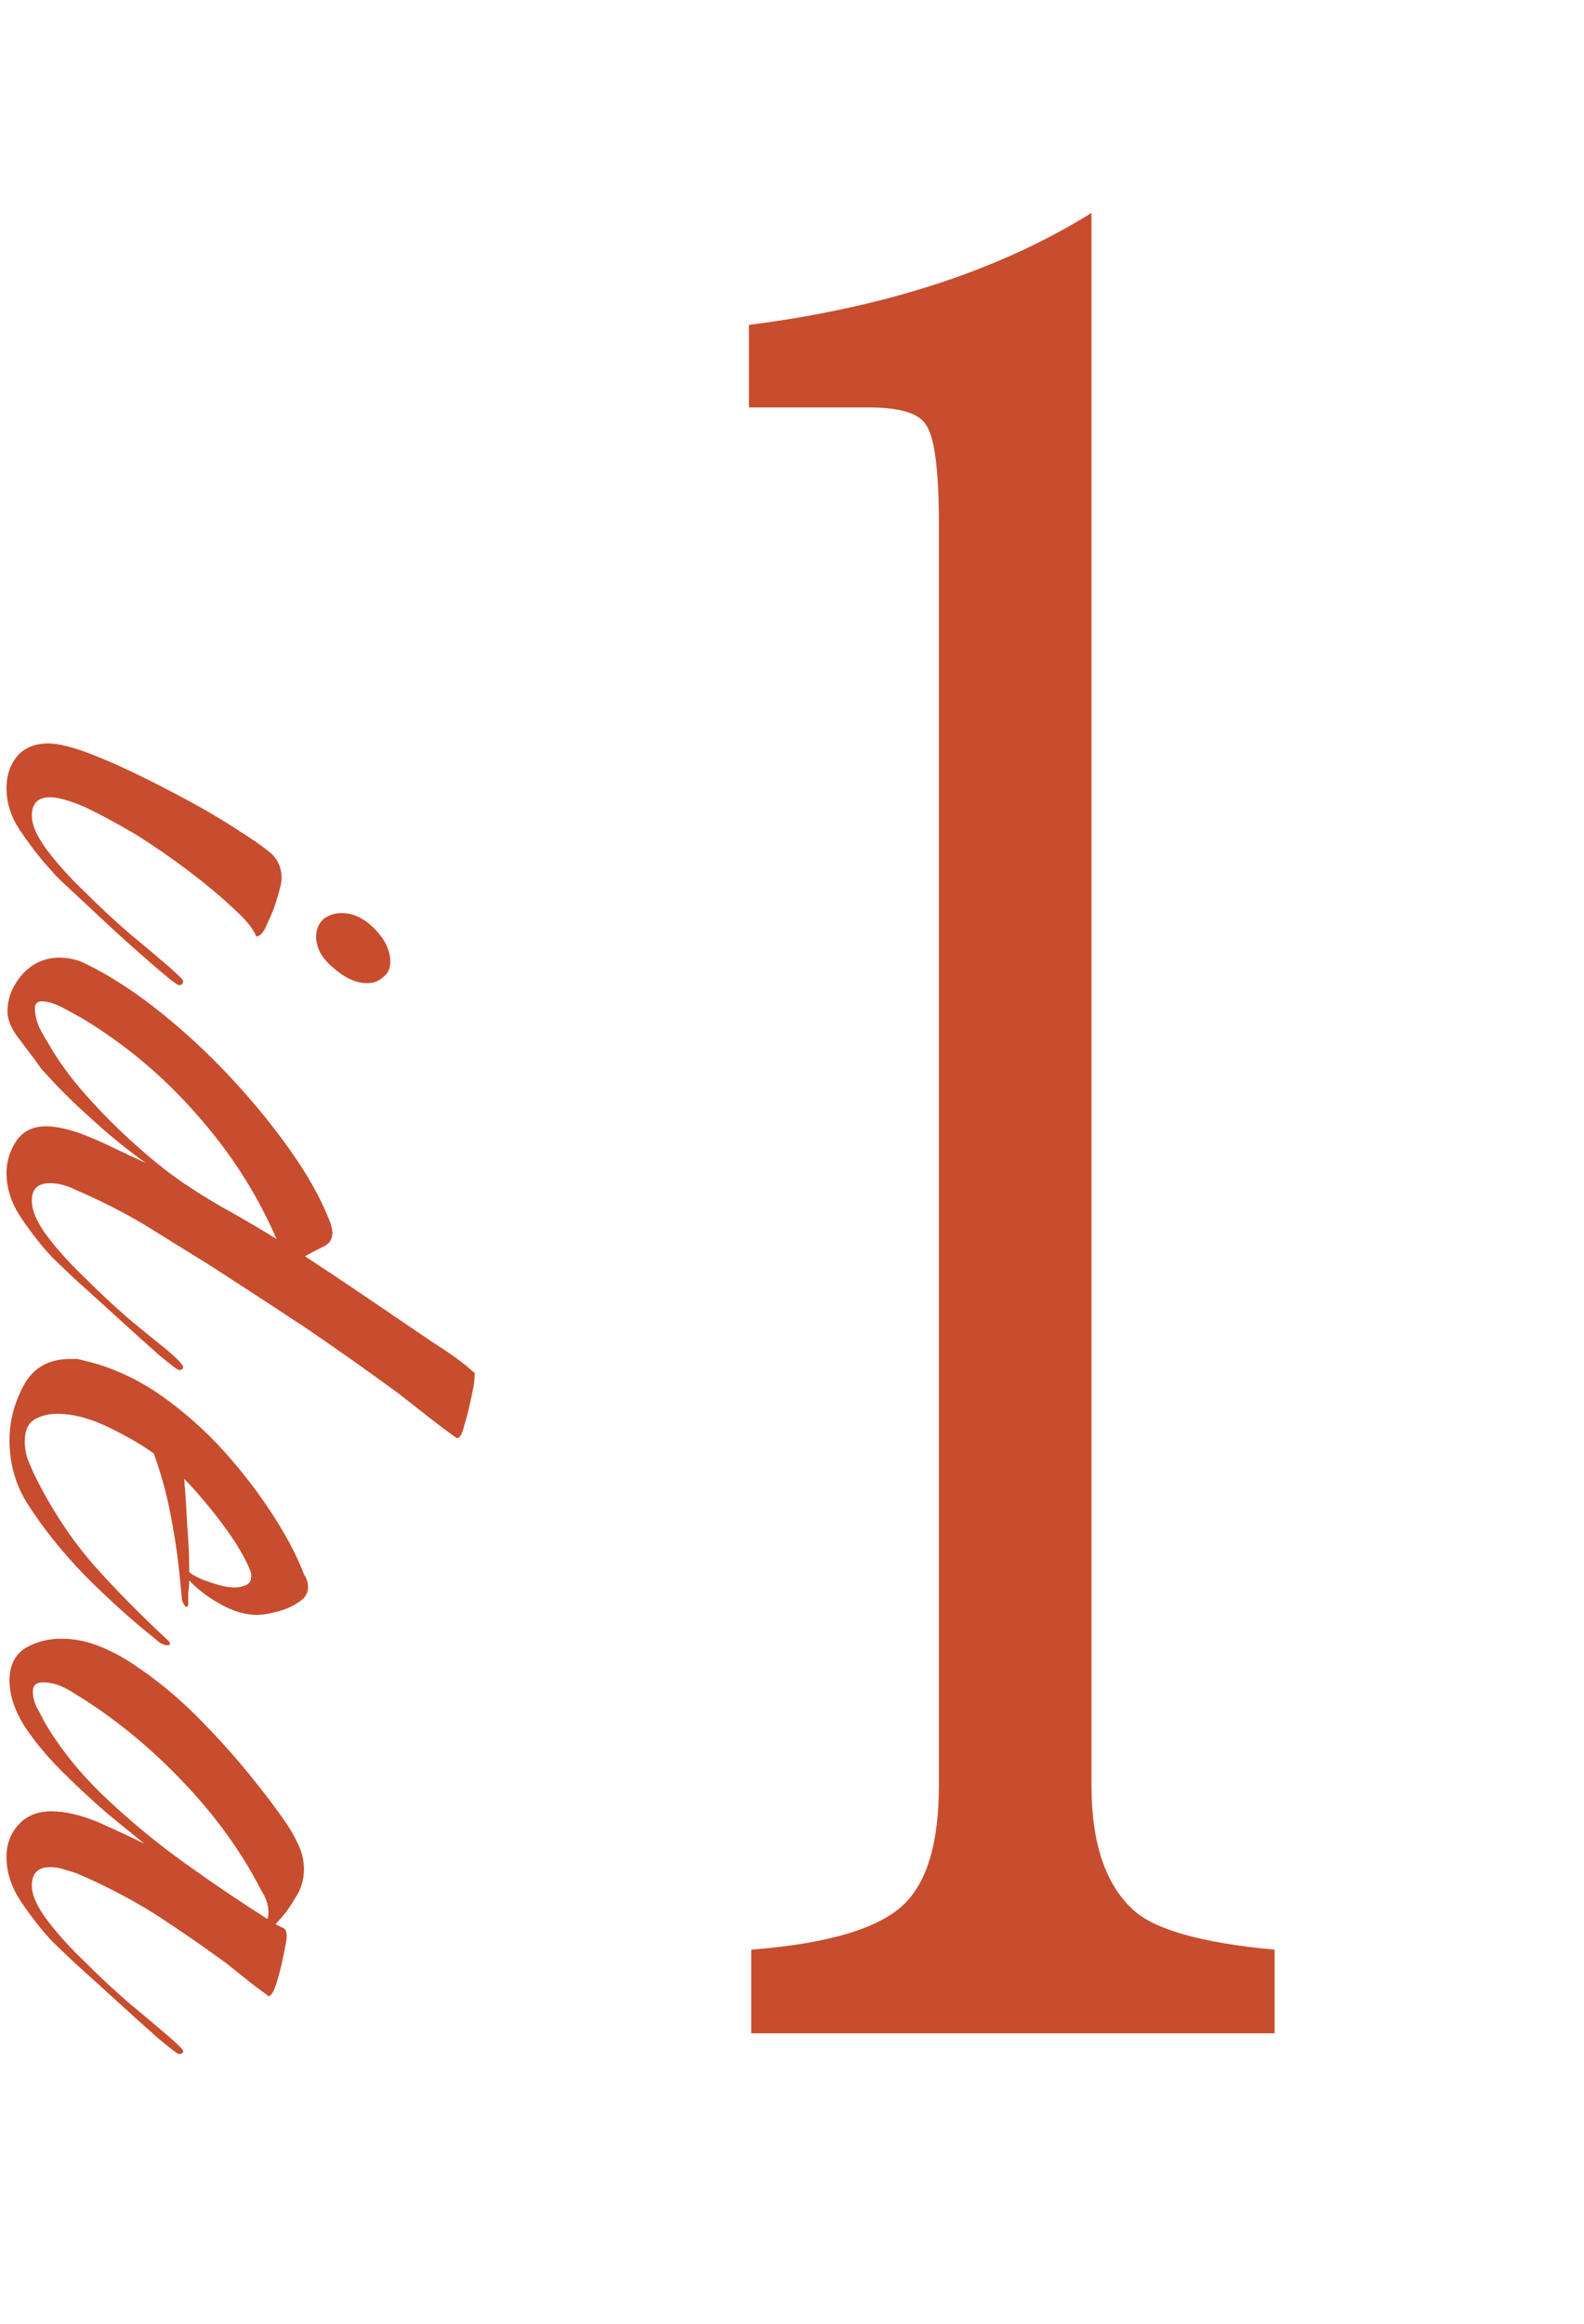 <svg width="60" height="88" viewBox="0 0 60 88" fill="none" xmlns="http://www.w3.org/2000/svg">
<path d="M28.37 15.429V12.303C33.537 11.646 37.861 10.233 41.344 8.064V67.623C41.344 69.764 41.858 71.32 42.885 72.29C43.685 73.061 45.483 73.575 48.28 73.832V77H28.456V73.832C31.396 73.603 33.337 73.018 34.279 72.076C35.136 71.22 35.564 69.735 35.564 67.623V19.839C35.564 17.841 35.407 16.599 35.093 16.114C34.836 15.657 34.108 15.429 32.909 15.429H28.37Z" fill="#C74D2E"/>
<path d="M11.975 35.462C11.975 35.205 12.065 34.987 12.245 34.808C12.45 34.654 12.681 34.577 12.937 34.577C13.373 34.577 13.783 34.769 14.168 35.154C14.578 35.564 14.783 35.987 14.783 36.423C14.783 36.679 14.693 36.872 14.514 37C14.36 37.154 14.155 37.231 13.898 37.231C13.488 37.231 13.065 37.038 12.629 36.654C12.193 36.295 11.975 35.897 11.975 35.462ZM0.245 29.846C0.245 29.359 0.386 28.949 0.668 28.615C0.95 28.308 1.334 28.154 1.822 28.154C2.206 28.154 2.732 28.282 3.398 28.538C4.065 28.795 4.783 29.115 5.552 29.5C6.322 29.885 7.027 30.256 7.668 30.615C8.334 31 8.834 31.308 9.168 31.538C9.501 31.744 9.834 31.974 10.168 32.231C10.501 32.487 10.668 32.833 10.668 33.269C10.668 33.397 10.616 33.628 10.514 33.962C10.411 34.321 10.283 34.654 10.129 34.962C10.001 35.295 9.86 35.462 9.706 35.462C9.604 35.179 9.309 34.821 8.822 34.385C8.36 33.949 7.809 33.487 7.168 33C6.527 32.513 5.86 32.051 5.168 31.615C4.475 31.205 3.834 30.859 3.245 30.577C2.655 30.32 2.206 30.192 1.898 30.192C1.437 30.192 1.206 30.423 1.206 30.885C1.206 31.244 1.398 31.68 1.783 32.192C2.168 32.705 2.642 33.231 3.206 33.769C3.77 34.333 4.334 34.859 4.898 35.346C5.488 35.833 5.975 36.244 6.36 36.577C6.745 36.91 6.937 37.102 6.937 37.154C6.937 37.256 6.886 37.308 6.783 37.308C6.732 37.308 6.552 37.179 6.245 36.923C5.937 36.667 5.552 36.333 5.091 35.923C4.655 35.538 4.206 35.128 3.745 34.692C3.309 34.282 2.924 33.923 2.591 33.615C2.257 33.308 2.052 33.103 1.975 33C1.591 32.59 1.206 32.103 0.822 31.538C0.437 31 0.245 30.436 0.245 29.846ZM0.245 44.42C0.245 43.984 0.373 43.574 0.629 43.189C0.886 42.83 1.257 42.651 1.745 42.651C2.052 42.651 2.45 42.728 2.937 42.882C3.424 43.061 3.898 43.266 4.36 43.497C4.847 43.728 5.232 43.907 5.514 44.035C4.796 43.523 4.104 42.959 3.437 42.343C2.77 41.753 2.142 41.125 1.552 40.459C1.373 40.202 1.116 39.856 0.783 39.42C0.45 39.01 0.283 38.638 0.283 38.305C0.283 37.792 0.475 37.318 0.86 36.882C1.245 36.471 1.706 36.266 2.245 36.266C2.604 36.266 2.937 36.343 3.245 36.497C4.091 36.907 4.975 37.471 5.898 38.189C6.847 38.933 7.757 39.766 8.629 40.689C9.501 41.612 10.283 42.561 10.975 43.535C11.668 44.51 12.181 45.433 12.514 46.305C12.565 46.459 12.591 46.587 12.591 46.689C12.591 46.946 12.463 47.125 12.206 47.228C11.95 47.356 11.732 47.471 11.552 47.574C12.296 48.061 13.027 48.548 13.745 49.035C14.463 49.523 15.181 50.01 15.898 50.497C16.232 50.728 16.578 50.959 16.937 51.189C17.322 51.446 17.655 51.702 17.937 51.959C17.988 51.984 18.001 52.023 17.975 52.074C17.975 52.125 17.975 52.164 17.975 52.189C17.975 52.292 17.937 52.523 17.86 52.882C17.783 53.266 17.693 53.625 17.591 53.959C17.514 54.292 17.424 54.459 17.322 54.459C17.296 54.459 17.27 54.446 17.245 54.42C16.886 54.164 16.527 53.894 16.168 53.612C15.809 53.33 15.45 53.048 15.091 52.766C13.937 51.92 12.757 51.087 11.552 50.266C10.347 49.471 9.129 48.676 7.898 47.882C7.104 47.394 6.296 46.894 5.475 46.382C4.655 45.894 3.796 45.459 2.898 45.074C2.539 44.894 2.206 44.805 1.898 44.805C1.437 44.805 1.206 45.023 1.206 45.459C1.206 45.843 1.398 46.292 1.783 46.805C2.168 47.318 2.642 47.843 3.206 48.382C3.77 48.946 4.334 49.471 4.898 49.959C5.488 50.446 5.975 50.843 6.36 51.151C6.745 51.484 6.937 51.689 6.937 51.766C6.937 51.843 6.886 51.882 6.783 51.882C6.732 51.882 6.475 51.689 6.014 51.305C5.578 50.92 5.065 50.459 4.475 49.92C3.886 49.382 3.347 48.894 2.86 48.459C2.398 48.023 2.104 47.74 1.975 47.612C1.591 47.202 1.206 46.715 0.822 46.151C0.437 45.587 0.245 45.01 0.245 44.42ZM1.322 38.189C1.322 38.394 1.373 38.625 1.475 38.882C1.604 39.138 1.719 39.343 1.822 39.497C2.18 40.138 2.655 40.792 3.245 41.459C3.86 42.151 4.514 42.805 5.206 43.42C5.898 44.035 6.539 44.535 7.129 44.92C7.668 45.279 8.219 45.612 8.783 45.92C9.373 46.253 9.937 46.587 10.475 46.92C9.732 45.202 8.719 43.625 7.437 42.189C6.18 40.753 4.745 39.548 3.129 38.574C2.95 38.471 2.693 38.33 2.36 38.151C2.052 37.997 1.796 37.92 1.591 37.92C1.411 37.92 1.322 38.01 1.322 38.189ZM0.36 54.539C0.36 53.821 0.539 53.129 0.898 52.462C1.257 51.796 1.847 51.462 2.668 51.462C2.77 51.462 2.86 51.462 2.937 51.462C3.039 51.488 3.142 51.514 3.245 51.539C4.116 51.744 4.975 52.116 5.822 52.655C6.668 53.219 7.463 53.886 8.206 54.655C8.95 55.45 9.604 56.27 10.168 57.116C10.757 57.988 11.206 58.821 11.514 59.616C11.565 59.693 11.604 59.77 11.629 59.847C11.655 59.924 11.668 60.014 11.668 60.116C11.668 60.347 11.539 60.539 11.283 60.693C11.052 60.847 10.783 60.962 10.475 61.039C10.168 61.116 9.924 61.155 9.745 61.155C9.283 61.155 8.809 61.014 8.322 60.732C7.86 60.475 7.475 60.18 7.168 59.847C7.168 60.001 7.155 60.155 7.129 60.309C7.129 60.462 7.129 60.616 7.129 60.77C7.129 60.821 7.104 60.847 7.052 60.847C7.027 60.847 7.001 60.821 6.975 60.77C6.95 60.719 6.924 60.667 6.898 60.616L6.783 59.462C6.706 58.744 6.591 58.001 6.437 57.232C6.283 56.462 6.078 55.732 5.822 55.039C5.36 54.706 4.783 54.373 4.091 54.039C3.398 53.706 2.757 53.539 2.168 53.539C1.834 53.539 1.539 53.616 1.283 53.77C1.052 53.924 0.937 54.193 0.937 54.578C0.937 54.809 0.975 55.039 1.052 55.27C1.155 55.526 1.257 55.757 1.36 55.962C1.975 57.193 2.706 58.296 3.552 59.27C4.424 60.244 5.36 61.193 6.36 62.116C6.411 62.167 6.437 62.206 6.437 62.232C6.437 62.283 6.411 62.309 6.36 62.309C6.283 62.309 6.193 62.283 6.091 62.232C6.014 62.18 5.95 62.129 5.898 62.078C5.027 61.385 4.142 60.591 3.245 59.693C2.373 58.796 1.642 57.886 1.052 56.962C0.591 56.244 0.36 55.437 0.36 54.539ZM6.975 56.001C7.027 56.591 7.065 57.18 7.091 57.77C7.142 58.36 7.168 58.95 7.168 59.539C7.373 59.693 7.642 59.821 7.975 59.924C8.334 60.052 8.642 60.116 8.898 60.116C9.027 60.116 9.155 60.091 9.283 60.039C9.437 59.988 9.514 59.873 9.514 59.693L9.514 59.578C9.411 59.27 9.206 58.873 8.898 58.386C8.591 57.924 8.257 57.475 7.898 57.039C7.539 56.603 7.232 56.257 6.975 56.001ZM0.245 70.324C0.245 69.837 0.398 69.426 0.706 69.093C1.014 68.76 1.424 68.593 1.937 68.593C2.475 68.593 3.078 68.734 3.745 69.016C4.437 69.324 5.014 69.593 5.475 69.824C5.091 69.516 4.604 69.119 4.014 68.632C3.45 68.144 2.886 67.619 2.322 67.055C1.757 66.49 1.283 65.914 0.898 65.324C0.539 64.734 0.36 64.17 0.36 63.632C0.36 63.067 0.565 62.657 0.975 62.401C1.386 62.17 1.834 62.055 2.322 62.055C2.629 62.055 2.937 62.093 3.245 62.17C3.911 62.349 4.604 62.696 5.322 63.209C6.065 63.721 6.77 64.311 7.437 64.978C8.129 65.67 8.77 66.375 9.36 67.093C9.95 67.811 10.437 68.452 10.822 69.016C11.001 69.272 11.155 69.542 11.283 69.824C11.437 70.132 11.514 70.452 11.514 70.785C11.514 71.196 11.398 71.567 11.168 71.901C10.963 72.26 10.719 72.58 10.437 72.862C10.565 72.939 10.668 72.99 10.745 73.016C10.822 73.067 10.86 73.17 10.86 73.324C10.86 73.426 10.822 73.657 10.745 74.016C10.668 74.401 10.578 74.76 10.475 75.093C10.373 75.426 10.27 75.593 10.168 75.593C10.142 75.593 10.129 75.58 10.129 75.555C9.873 75.375 9.616 75.183 9.36 74.978C9.104 74.772 8.847 74.567 8.591 74.362C7.719 73.721 6.809 73.093 5.86 72.478C4.911 71.888 3.924 71.375 2.898 70.939C2.745 70.888 2.578 70.837 2.398 70.785C2.245 70.734 2.078 70.708 1.898 70.708C1.437 70.708 1.206 70.939 1.206 71.401C1.206 71.76 1.398 72.196 1.783 72.708C2.168 73.221 2.642 73.747 3.206 74.285C3.77 74.85 4.334 75.375 4.898 75.862C5.488 76.35 5.975 76.76 6.36 77.093C6.745 77.426 6.937 77.619 6.937 77.67C6.937 77.747 6.886 77.785 6.783 77.785C6.732 77.785 6.475 77.593 6.014 77.208C5.578 76.824 5.065 76.362 4.475 75.824C3.886 75.285 3.347 74.798 2.86 74.362C2.398 73.926 2.104 73.644 1.975 73.516C1.591 73.106 1.206 72.619 0.822 72.055C0.437 71.49 0.245 70.914 0.245 70.324ZM1.245 64.055C1.245 64.26 1.296 64.465 1.398 64.67C1.527 64.901 1.629 65.093 1.706 65.247C2.296 66.247 3.065 67.196 4.014 68.093C4.963 68.99 5.975 69.824 7.052 70.593C8.129 71.362 9.155 72.055 10.129 72.67C10.155 72.619 10.168 72.529 10.168 72.401C10.168 72.144 10.078 71.875 9.898 71.593C9.155 70.132 8.142 68.734 6.86 67.401C5.604 66.093 4.257 65.003 2.822 64.132C2.668 64.029 2.475 63.926 2.245 63.824C2.039 63.747 1.834 63.709 1.629 63.709C1.373 63.709 1.245 63.824 1.245 64.055Z" fill="#C74D2E"/>
</svg>

